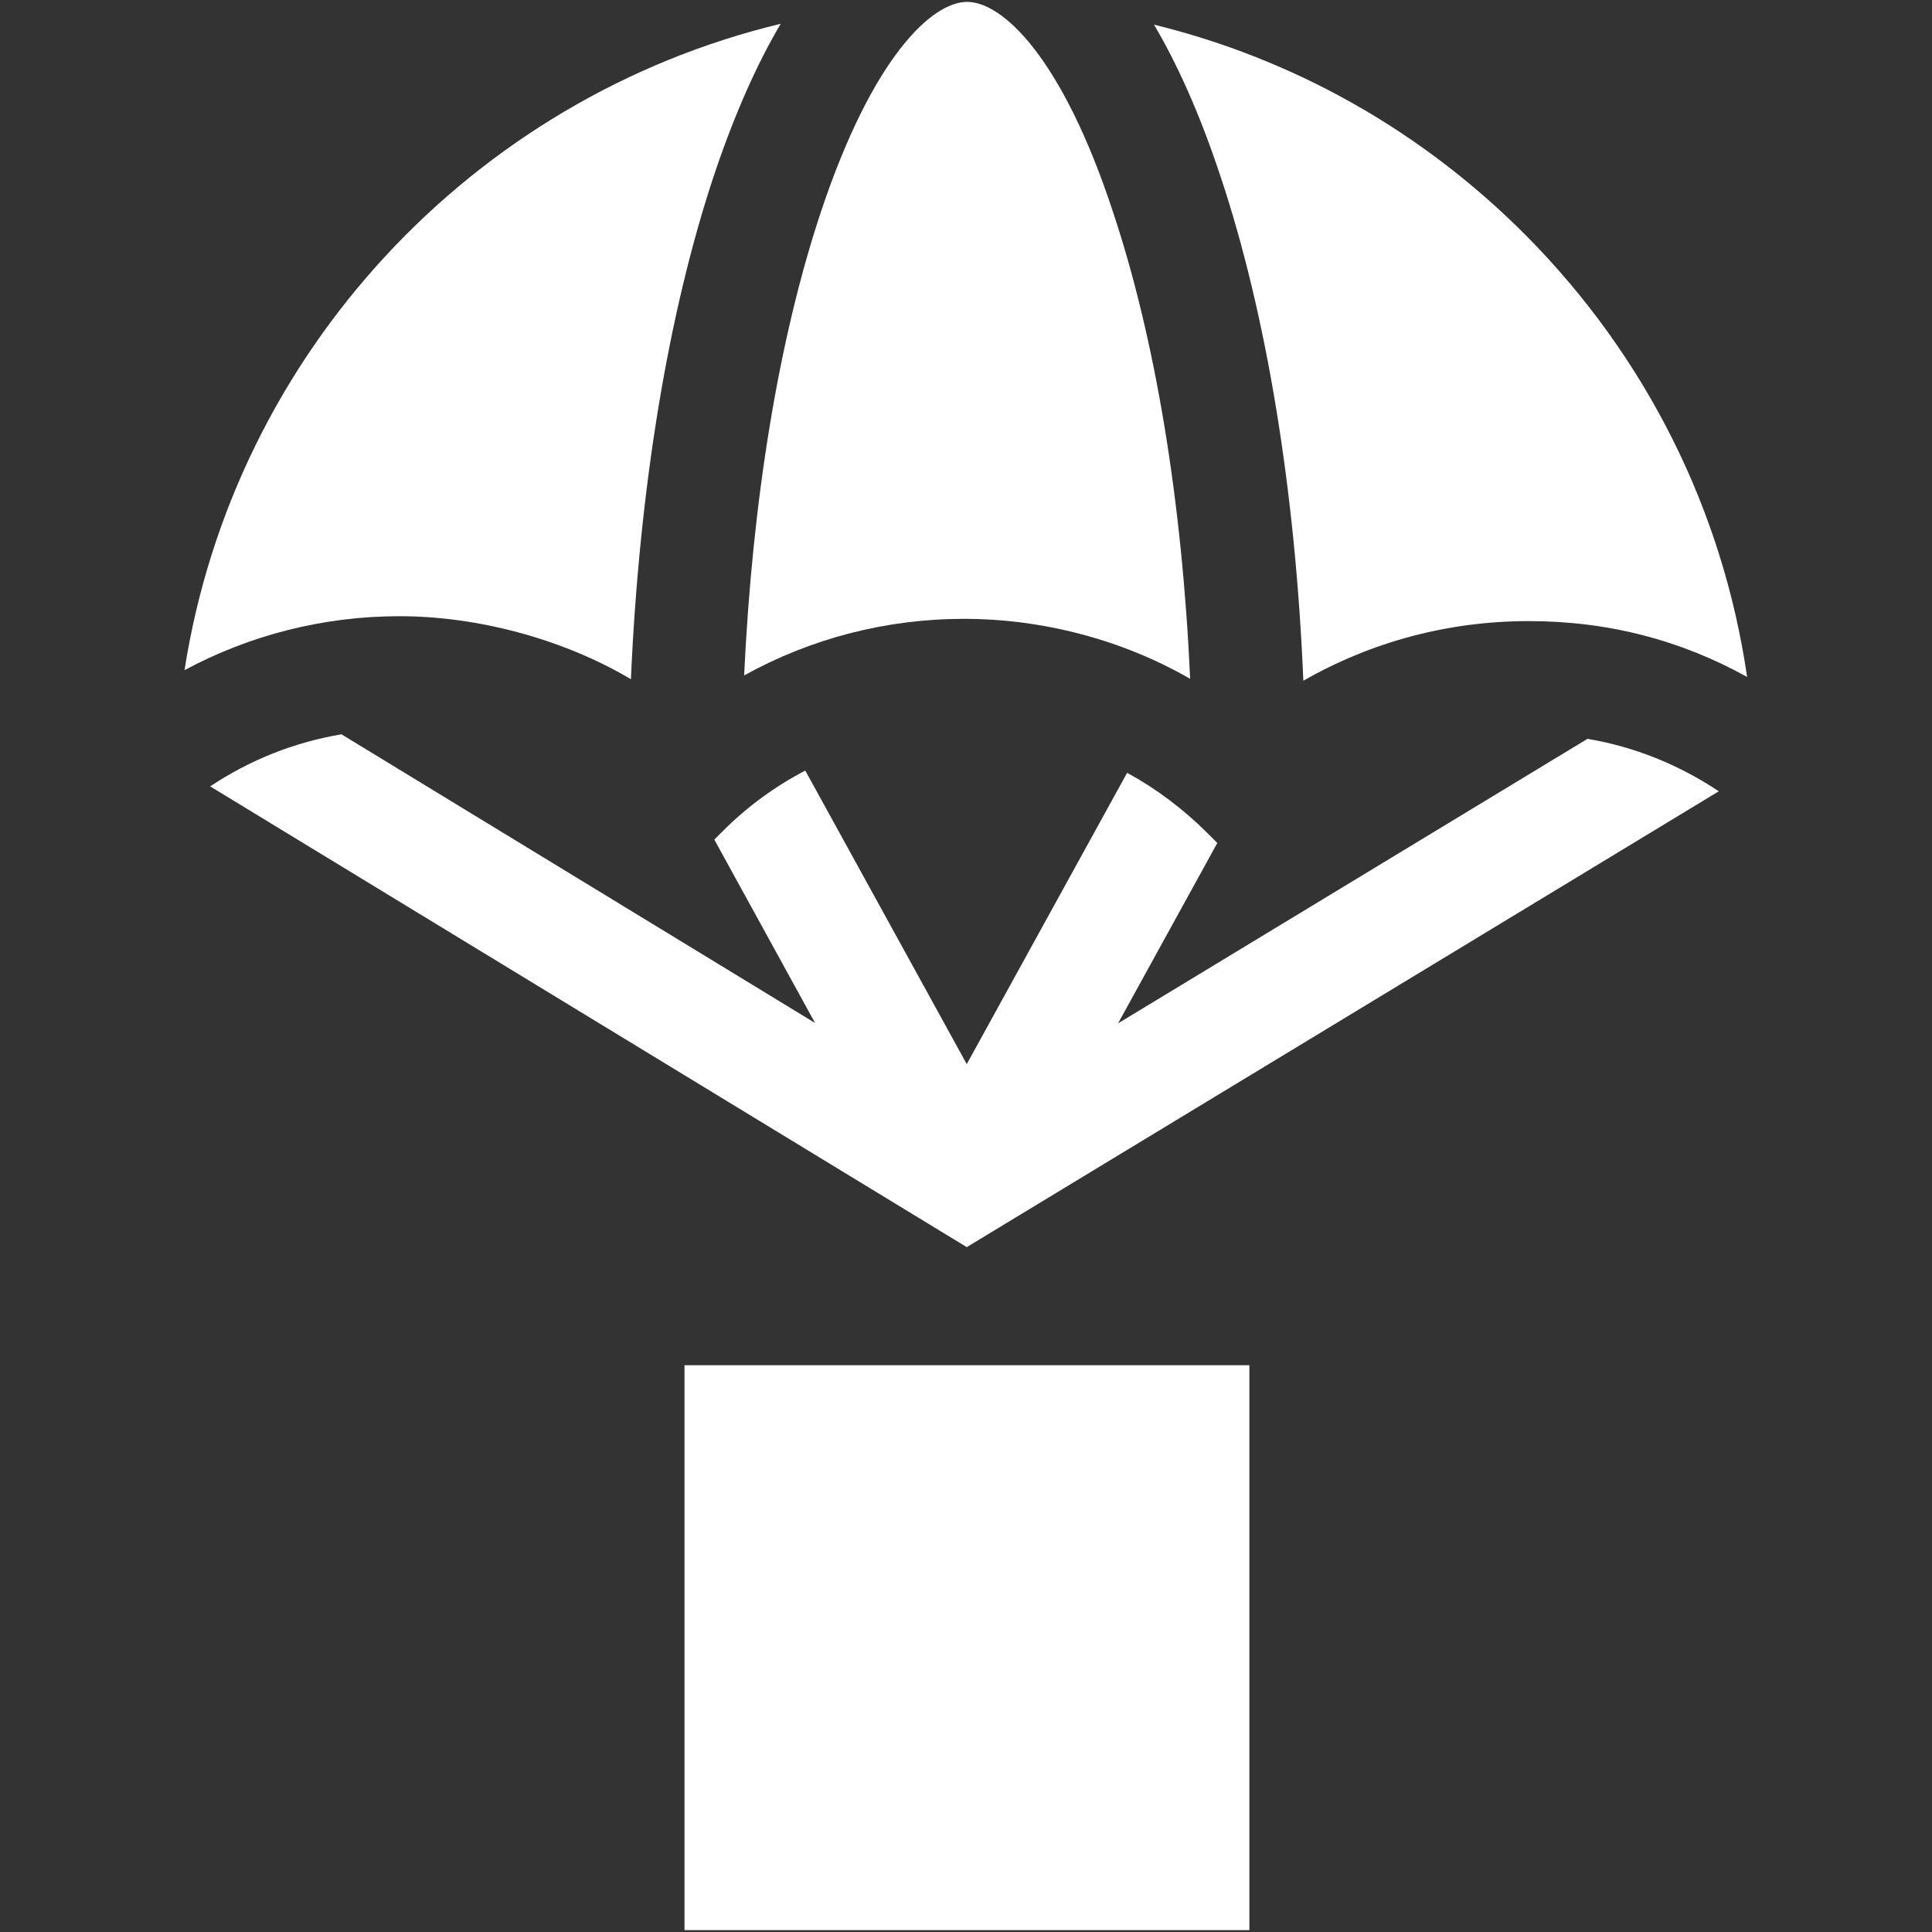 <?xml version="1.0" encoding="UTF-8"?>
<svg xmlns="http://www.w3.org/2000/svg" version="1.1" viewBox="0 0 512 512">
  <rect x="0" y="0" width="512" height="512" fill="#333333" stroke="none"/>
  <defs>
    <style>
      .st0 {
        fill: #fff;
      }
    </style>
  </defs>
  <!-- Generator: Adobe Illustrator 29.1.0, SVG Export Plug-In . SVG Version: 2.0.0 Build 28)  -->
  <g>
    <g id="Layer_1">
      <path class="st0" d="M181.4,361.8h149.7v149.7h-149.7v-149.7Z"/>
      <path class="st0" d="M296.3,271.2l26.3-47.8-2.6-2.6c-6.4-6.4-13.6-11.8-21.3-16l-42.5,77.2-42.8-77.8c-8,4.2-15.3,9.5-21.9,16.1l-2.2,2.2,26.7,48.6-125.5-76.5c-12.5,2.1-24.3,6.8-34.8,13.8l200.5,122.1,199.3-120.8c-10.5-7-22.3-11.8-34.8-13.9l-124.4,75.4Z"/>
      <path class="st0" d="M48.9,177.6c17.3-9.3,36.8-14.3,57-14.3s42.9,5.8,61.3,16.7c2.2-50.2,9.8-96.8,22-133.5,5.6-16.7,11.6-29.9,17.7-40.2C125.3,25.9,62,93.6,48.9,177.6Z"/>
      <path class="st0" d="M256.3.5c-9.3,0-25,14.5-38.7,55.5-11.2,33.6-18.2,76.4-20.4,123,17.7-9.8,37.6-15,58.3-15s41.9,5.5,59.9,15.9c-2.1-46.9-9.2-90.1-20.5-123.9C281.4,15,265.6.5,256.3.5Z"/>
      <path class="st0" d="M305.8,6.5c6.1,10.3,12.1,23.5,17.6,40.1,12.3,36.8,19.9,83.5,22,133.8,18-10.3,38.4-15.8,59.7-15.8s40.4,5.1,57.9,14.8c-6.4-44-26.6-84.7-58.5-116.9-27.6-27.8-61.6-46.9-98.8-56Z"/>
    </g>
  </g>
</svg>